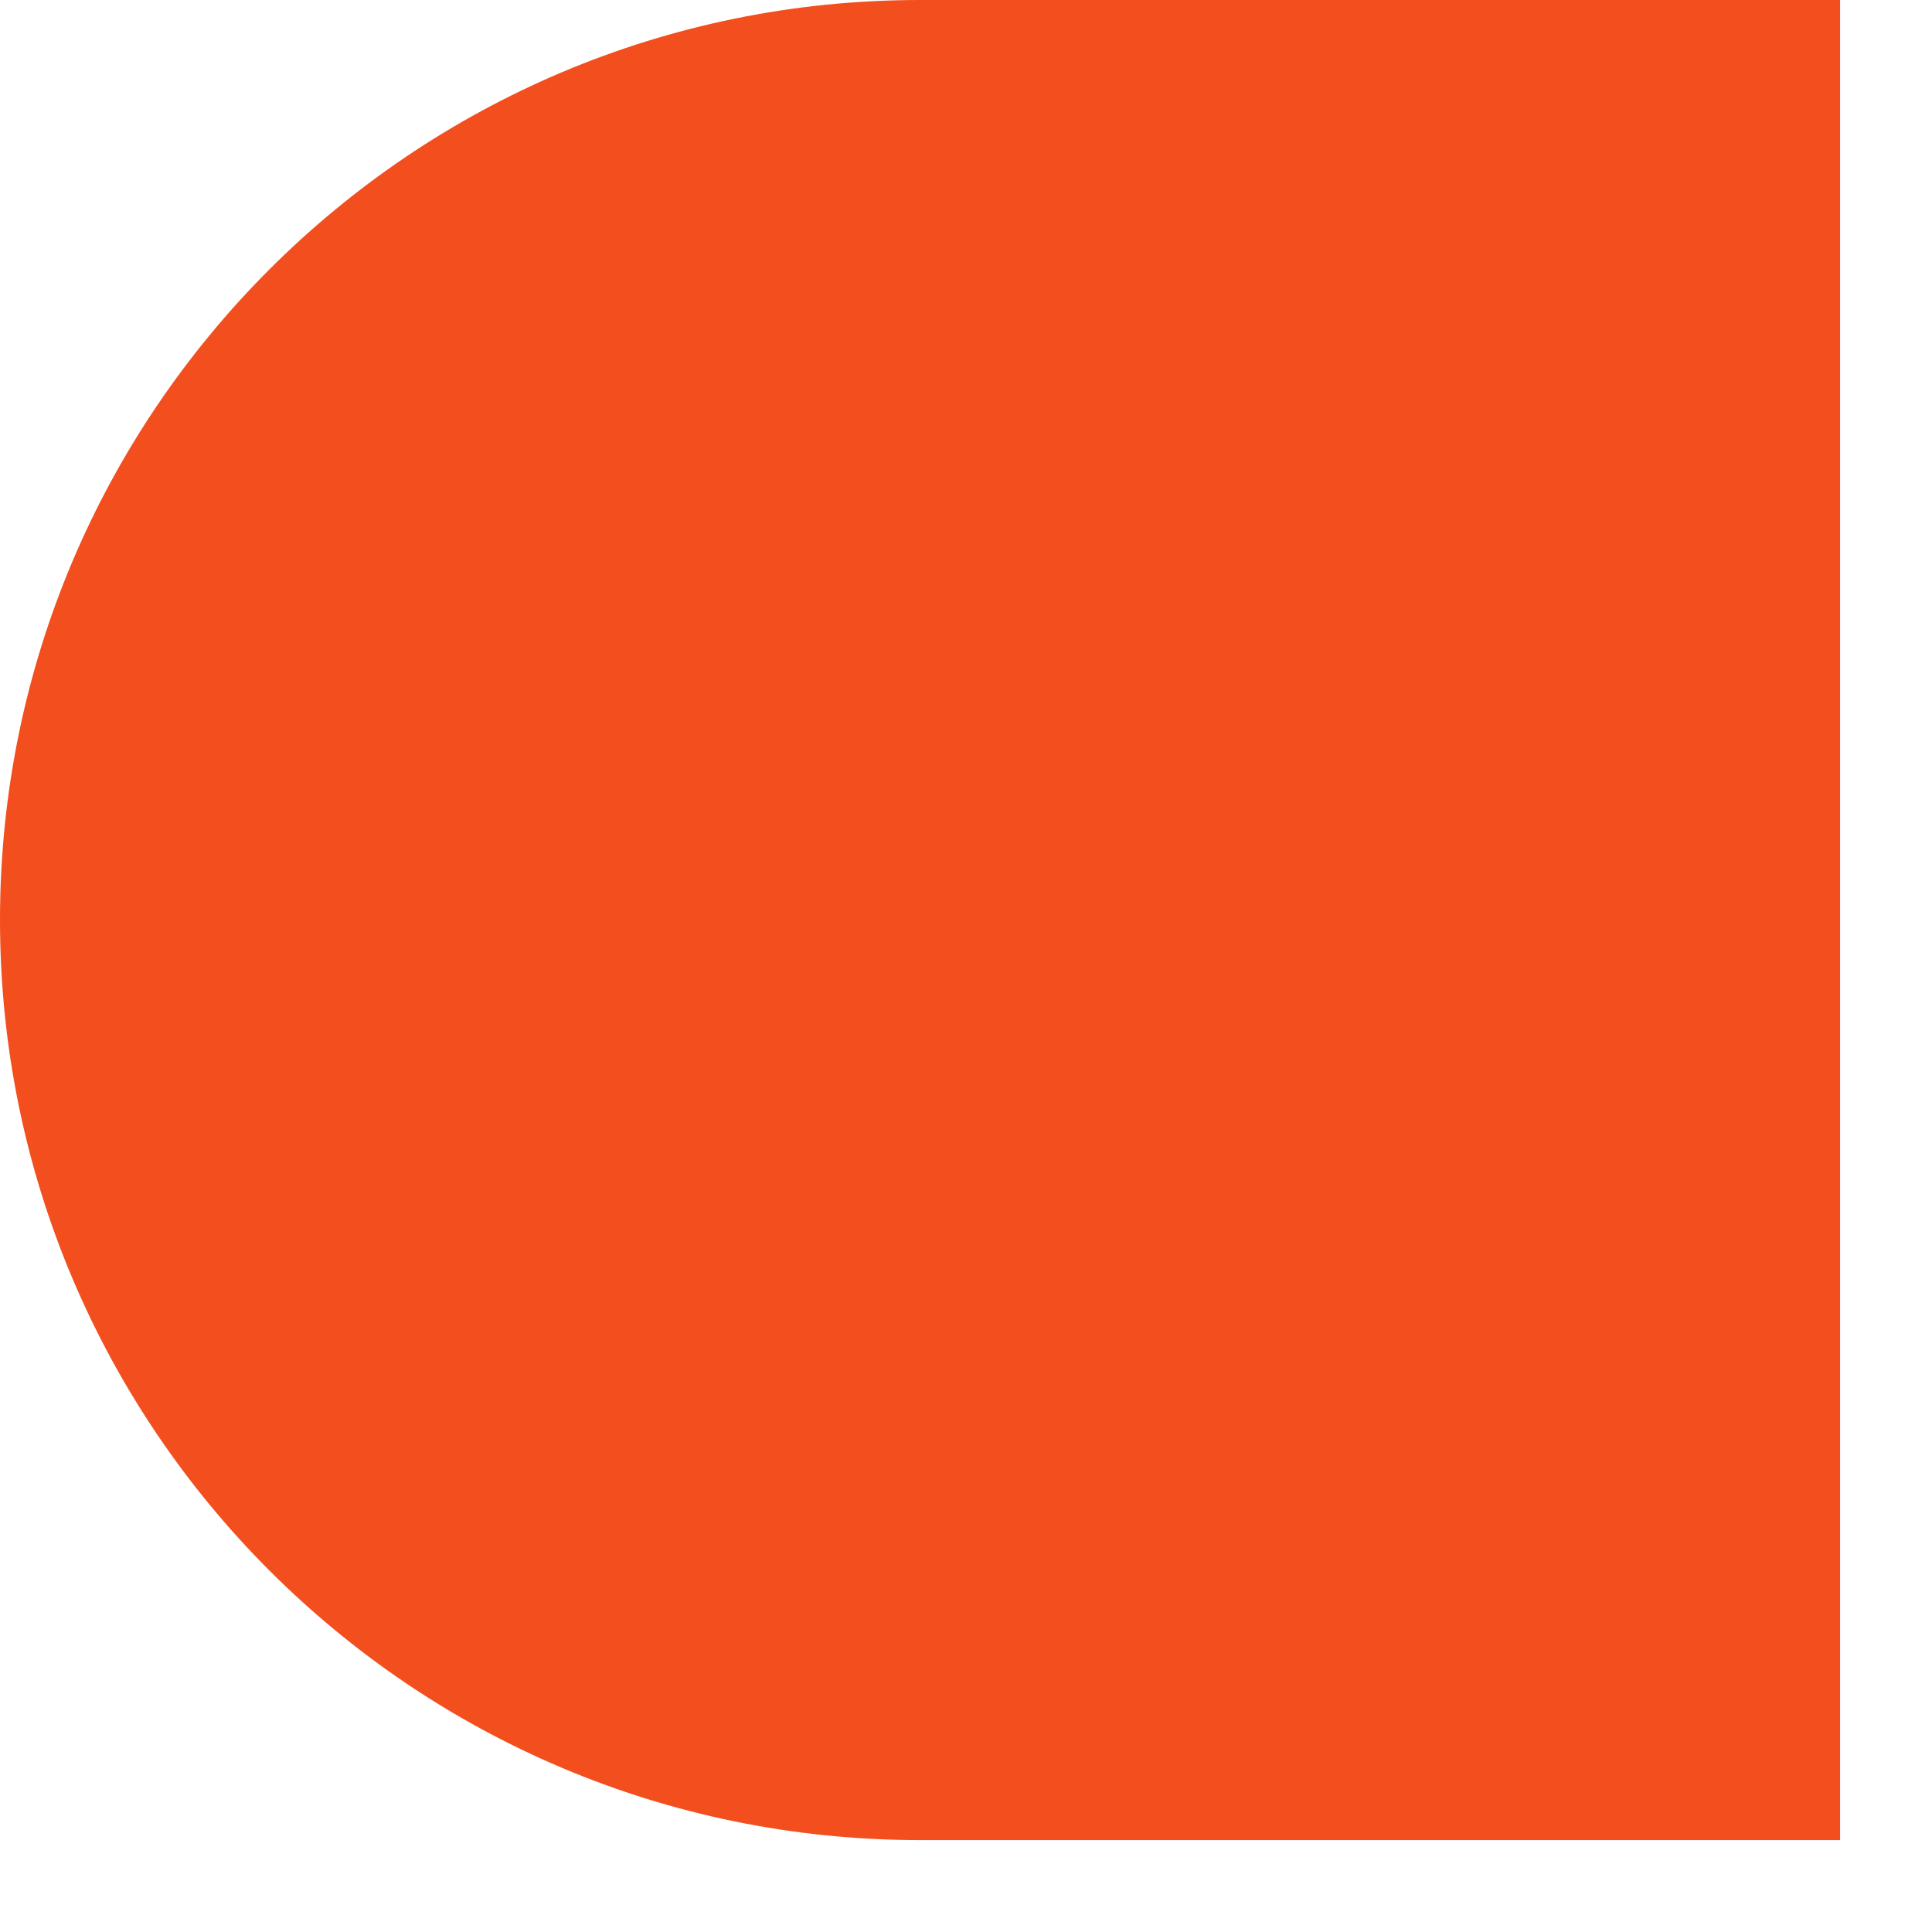 <?xml version="1.0" encoding="utf-8"?>
<svg xmlns="http://www.w3.org/2000/svg" fill="none" height="100%" overflow="visible" preserveAspectRatio="none" style="display: block;" viewBox="0 0 7 7" width="100%">
<path d="M0 3.333C0 1.492 1.492 0 3.333 0H6.667V6.667H3.333C1.492 6.667 0 5.174 0 3.333V3.333Z" fill="#F24E1E" id="Vector"/>
</svg>